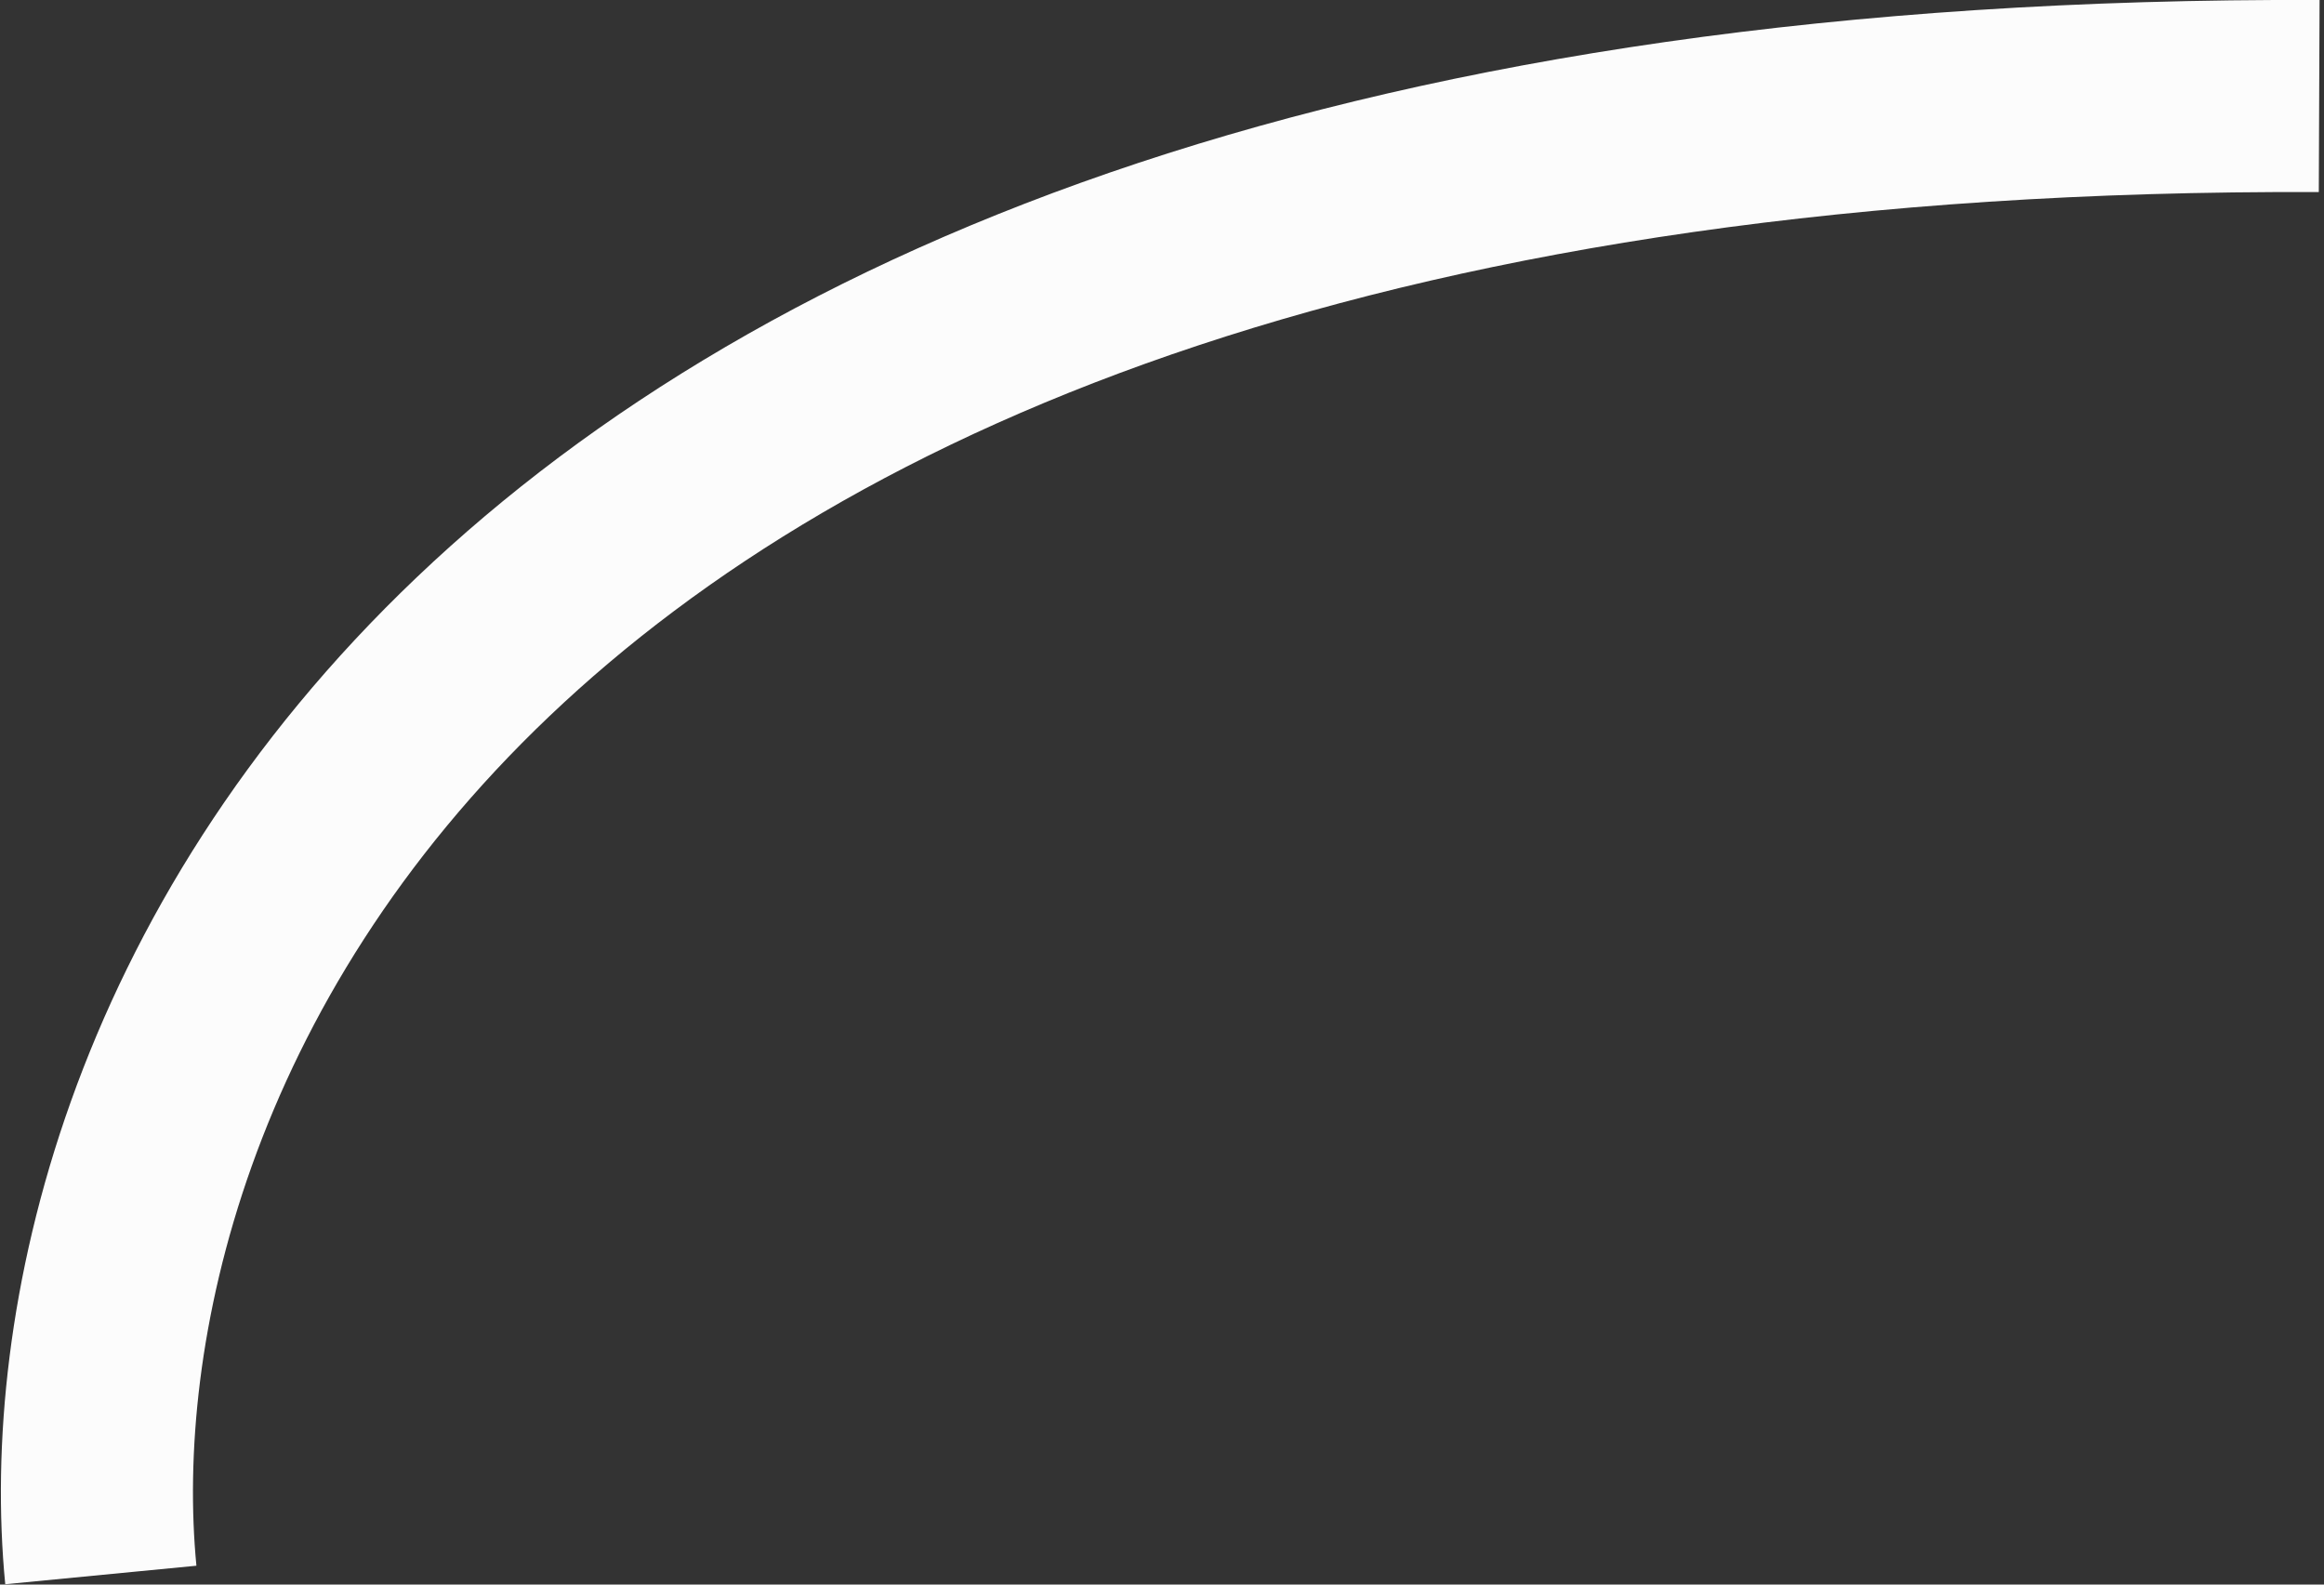 <?xml version="1.0" encoding="UTF-8"?> <svg xmlns="http://www.w3.org/2000/svg" width="242" height="165" viewBox="0 0 242 165" fill="none"><rect x="0" y="0" width="242" height="165" fill="#333333" stroke="none"/><path d="M10.499 164C5.499 112.333 44.699 9.2 241.499 10" stroke="#FCFCFC" stroke-width="20"></path></svg> 